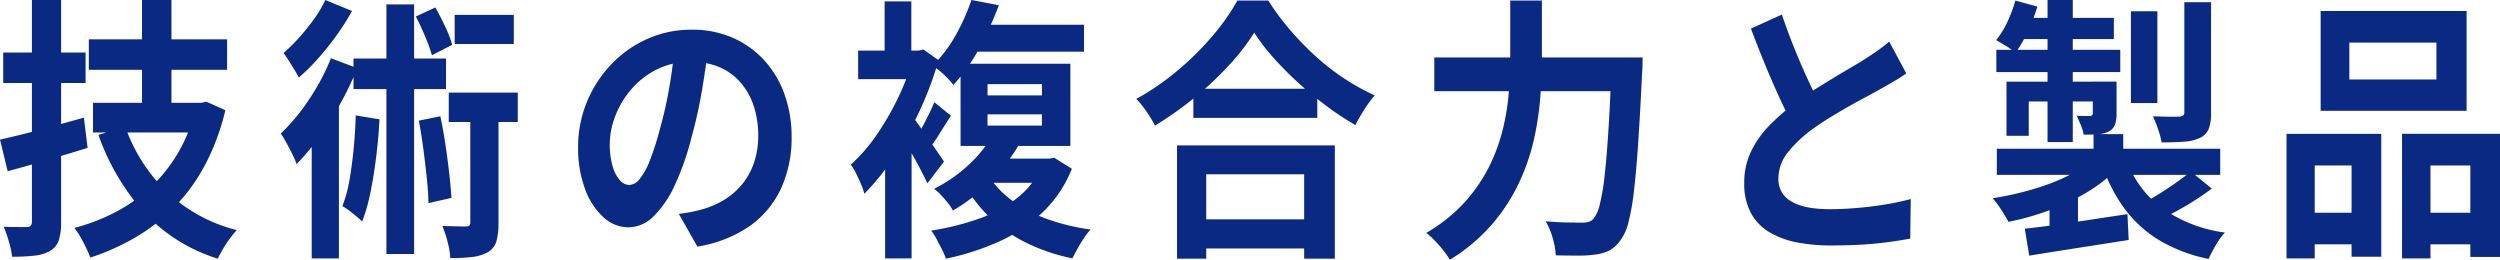 <svg xmlns="http://www.w3.org/2000/svg" width="436.58" height="45.359" viewBox="0 0 436.58 45.359"><defs><clipPath id="a"><path fill="none" d="M0 0h436.58v45.359H0z" data-name="長方形 4581"/></clipPath></defs><g data-name="グループ 1762"><g fill="#092983" clip-path="url(#a)" data-name="グループ 1761"><path d="M0 24.383q1.9-.432 4.32-1.032t5.08-1.344q2.658-.744 5.249-1.463l.648 5.28q-3.542 1.1-7.236 2.183T1.34 29.9ZM.562 9.168h14.385V14.5H.562ZM5.573 0h5.1v38.735a10.2 10.2 0 0 1-.411 3.24 3.43 3.43 0 0 1-1.533 1.849 7 7 0 0 1-2.678.815 34 34 0 0 1-3.932.193 17 17 0 0 0-.561-2.617 22 22 0 0 0-.91-2.615q1.3.048 2.485.048h1.619q.82 0 .821-.96Zm28.6 17.952h.993l.864-.193 3.326 1.489a40.5 40.5 0 0 1-3.52 9.5 31.7 31.7 0 0 1-5.271 7.3 32.6 32.6 0 0 1-6.782 5.329 40 40 0 0 1-8.013 3.6 18 18 0 0 0-.735-1.7q-.476-.984-1.015-1.92A15 15 0 0 0 13 39.792a33.4 33.4 0 0 0 7.322-2.832 28 28 0 0 0 6.2-4.464 26.7 26.7 0 0 0 4.731-6.073 27.6 27.6 0 0 0 2.916-7.559ZM15.51 6.864h24.148v5.327H15.51Zm.734 11.088h18.489v5.184H16.244Zm5.615 4.128a29.3 29.3 0 0 0 7.258 11.4 27.4 27.4 0 0 0 12.226 6.7 22 22 0 0 0-1.21 1.489 18 18 0 0 0-1.188 1.8q-.54.938-.928 1.7a29.5 29.5 0 0 1-12.81-8.017 40.4 40.4 0 0 1-8.014-13.584ZM24.8 0h5.141v20.784H24.8Z" data-name="パス 1058"/><path d="m57.8 10.175 4.581 1.725a51 51 0 0 1-2.938 6.169 61 61 0 0 1-3.672 5.808 40 40 0 0 1-3.971 4.779A17 17 0 0 0 51.084 27q-.5-1.032-1.058-2.04t-.993-1.632a34.6 34.6 0 0 0 4.9-5.9 39.5 39.5 0 0 0 3.867-7.253M56.809 0l4.666 1.92A43 43 0 0 1 58.8 6.143a49 49 0 0 1-3.219 4.032 35 35 0 0 1-3.391 3.361q-.301-.577-.8-1.393c-.499-.816-.662-1.08-.993-1.607a13 13 0 0 0-.886-1.273A32 32 0 0 0 52.294 6.5a36 36 0 0 0 2.593-3.241A21 21 0 0 0 56.809 0m-2.376 20.591 4.06-4.511.692.288V45.12h-4.752Zm7.689-.431 4.148.672q-.174 3.36-.584 6.624t-.994 6.144a30.7 30.7 0 0 1-1.447 5.088q-.388-.384-1.015-.912t-1.3-1.031A8 8 0 0 0 59.789 36a23.5 23.5 0 0 0 1.232-4.512q.451-2.544.734-5.473t.367-5.855m-.389-9.937H77.89v5.328H61.733ZM67.479.767h4.839v43.584h-4.839Zm5.14 2.113 3.414-1.58q.863 1.536 1.728 3.383a20 20 0 0 1 1.21 3.145l-3.543 1.819a29 29 0 0 0-1.188-3.288q-.8-1.9-1.621-3.479m.52 18.192L76.9 20.3q.475 2.258.865 4.825t.669 5.015q.28 2.448.41 4.416l-4.018.912q-.042-1.967-.3-4.439t-.605-5.089q-.345-2.615-.777-4.871m8.984-3.408h4.926V38.88a12 12 0 0 1-.367 3.263 3.2 3.2 0 0 1-1.534 1.92 7.4 7.4 0 0 1-2.722.817 33 33 0 0 1-3.8.192 13.2 13.2 0 0 0-.454-2.784 21.5 21.5 0 0 0-.929-2.832q1.34.048 2.528.071 1.187.025 1.619.024a.78.78 0 0 0 .562-.168.82.82 0 0 0 .172-.6Zm-3.758-1.489h12.048v5.136H78.365ZM79.4 2.591h10.326v5.088H79.4Z" data-name="パス 1059"/><path d="M123.725 7.92q-.43 3.649-1.123 7.776a83 83 0 0 1-1.857 8.352 46 46 0 0 1-2.938 8.351 18.2 18.2 0 0 1-3.693 5.4 6.27 6.27 0 0 1-4.385 1.9 6.44 6.44 0 0 1-4.385-1.8 12.3 12.3 0 0 1-3.2-4.968 20.4 20.4 0 0 1-1.188-7.2 20.6 20.6 0 0 1 1.512-7.872 21 21 0 0 1 4.212-6.552 19.9 19.9 0 0 1 6.308-4.488 18.7 18.7 0 0 1 7.8-1.632 17.5 17.5 0 0 1 7.237 1.44 16.3 16.3 0 0 1 5.508 3.984 17.6 17.6 0 0 1 3.5 5.952 21.9 21.9 0 0 1 1.209 7.343 21.1 21.1 0 0 1-1.858 9.025 16.5 16.5 0 0 1-5.508 6.576 22.16 22.16 0 0 1-9.093 3.552l-3.241-5.712q1.252-.144 2.2-.336a26 26 0 0 0 1.814-.432 15.5 15.5 0 0 0 3.866-1.656 12.3 12.3 0 0 0 3.132-2.688 12 12 0 0 0 2.1-3.768 14.3 14.3 0 0 0 .756-4.752 16.5 16.5 0 0 0-.778-5.185 12 12 0 0 0-2.29-4.1 10.1 10.1 0 0 0-3.672-2.689 12.4 12.4 0 0 0-4.97-.941 13.04 13.04 0 0 0-6.092 1.368 14.4 14.4 0 0 0-4.449 3.528 15.8 15.8 0 0 0-2.744 4.656 13.6 13.6 0 0 0-.928 4.752 13.3 13.3 0 0 0 .518 4.007 6.2 6.2 0 0 0 1.275 2.4 2.23 2.23 0 0 0 1.619.792 2.44 2.44 0 0 0 1.793-1.032 11.8 11.8 0 0 0 1.75-3.144 46 46 0 0 0 1.728-5.328 72 72 0 0 0 1.685-7.392q.69-3.936.993-7.68Z" data-name="パス 1060"/><path d="M159.538 8.832h.907l.821-.193 2.635 1.872a59 59 0 0 1-3.37 8.977 61 61 0 0 1-4.556 8.111 41.5 41.5 0 0 1-5.034 6.24 11 11 0 0 0-.6-1.728q-.431-1.008-.906-1.943a8.4 8.4 0 0 0-.865-1.416 28.7 28.7 0 0 0 4.472-5.136 47 47 0 0 0 3.844-6.649 41.4 41.4 0 0 0 2.657-7.128Zm-9.677 0h11.447v4.992h-11.447ZM154.483.24h4.666v11.327h-4.666Zm.087 25.1 4.622-6.143V45.12h-4.622Zm4.018-5.952q.474.529 1.36 1.752t1.88 2.664l1.836 2.664q.842 1.225 1.188 1.752l-2.9 3.792q-.474-1.008-1.209-2.424t-1.6-2.927q-.865-1.512-1.663-2.832t-1.318-2.185Zm4.579-1.536 2.894 2.353q-.995 1.536-1.944 3.072a30 30 0 0 1-1.814 2.64l-2.289-1.968a34 34 0 0 0 1.684-2.977q.907-1.775 1.469-3.12m19.008 9.848h1.08l.864-.145 3.067 1.92a21.6 21.6 0 0 1-5.206 7.7 27.4 27.4 0 0 1-7.646 5.065 44.8 44.8 0 0 1-9.137 2.928 15 15 0 0 0-.713-1.632q-.453-.914-.95-1.824a9.5 9.5 0 0 0-.929-1.441 46 46 0 0 0 8.51-2.136 22.6 22.6 0 0 0 6.8-3.792 14.4 14.4 0 0 0 4.255-5.832ZM169.646 0l4.795.912a65 65 0 0 1-3.26 7.223 32.8 32.8 0 0 1-4.688 6.7 14 14 0 0 0-1.684-1.825 12.7 12.7 0 0 0-1.945-1.536 23.9 23.9 0 0 0 4.191-5.616A37 37 0 0 0 169.646 0m3.454 24 4.966 1.055a32.3 32.3 0 0 1-11.664 11.712 7 7 0 0 0-.885-1.344q-.582-.72-1.209-1.391a7.4 7.4 0 0 0-1.189-1.057 26 26 0 0 0 6.113-4.248A22.3 22.3 0 0 0 173.1 24m-5.358-12.865h19.181v14.353h-19.177Zm4.623 19.153a16.5 16.5 0 0 0 4.235 4.632 23.7 23.7 0 0 0 6.156 3.288 36.8 36.8 0 0 0 7.711 1.872 10 10 0 0 0-1.166 1.487q-.606.912-1.123 1.849t-.908 1.7a33.2 33.2 0 0 1-8.035-2.712 25.7 25.7 0 0 1-6.393-4.441 24.6 24.6 0 0 1-4.709-6.288Zm-3.107-25.969H189.3v4.7h-20.042Zm3.067 23.381h11.491v4.22h-14.127Zm.13-11.04h9.5v-1.973h-9.5Zm0 5.279h9.5v-1.972h-9.5Z" data-name="パス 1061"/><path d="M219.024 5.712a39 39 0 0 1-4.471 5.759 57.5 57.5 0 0 1-6 5.617 62 62 0 0 1-6.848 4.847q-.345-.67-.885-1.536t-1.167-1.7a11 11 0 0 0-1.231-1.416 44.7 44.7 0 0 0 7.193-4.944 51 51 0 0 0 6.157-6.1 37.5 37.5 0 0 0 4.315-6.144h5.4a43.5 43.5 0 0 0 3.889 5.233 52 52 0 0 0 4.558 4.655 40 40 0 0 0 4.989 3.841 39 39 0 0 0 5.14 2.832 21 21 0 0 0-1.814 2.472q-.864 1.368-1.555 2.711a51 51 0 0 1-5.054-3.335q-2.55-1.9-4.9-4.033a58 58 0 0 1-4.34-4.371 35 35 0 0 1-3.371-4.391m-13.482 19.682h27.56v19.777h-5.356V30.431h-17.106v14.737h-5.1Zm2.289 12.909h22.334v5.088h-22.334Zm.561-22.8h21.644v5.088H208.4Z" data-name="パス 1062"/><path d="M263.736.095h5.529v9.937q0 3.264-.281 6.96a52 52 0 0 1-1.144 7.508 36.6 36.6 0 0 1-2.635 7.559 32.2 32.2 0 0 1-4.688 7.153 31.1 31.1 0 0 1-7.322 6.143 17 17 0 0 0-1.144-1.632A21 21 0 0 0 250.539 42a18 18 0 0 0-1.447-1.344 28 28 0 0 0 6.716-5.376 28 28 0 0 0 4.256-6.217 31.4 31.4 0 0 0 2.4-6.575 41 41 0 0 0 1.036-6.528q.237-3.192.238-5.928Zm-13.262 9.937h33.134v5.9h-33.134Zm30.974 0h5.4c0 .7-.006 1.271-.021 1.7s-.036.776-.065 1.032q-.345 7.2-.691 12.313t-.756 8.472a39 39 0 0 1-.95 5.328 8.7 8.7 0 0 1-1.274 2.927 6.06 6.06 0 0 1-2.009 1.92 7.4 7.4 0 0 1-2.441.721 20 20 0 0 1-3.067.191q-1.9 0-3.888-.047a12.7 12.7 0 0 0-.541-3.025 12 12 0 0 0-1.23-2.928q2.074.192 3.823.216t2.613.025a3.9 3.9 0 0 0 1.124-.145 1.8 1.8 0 0 0 .864-.624 6.25 6.25 0 0 0 1.037-2.424 37 37 0 0 0 .842-5.015q.366-3.216.669-8.04t.562-11.449Z" data-name="パス 1063"/><path d="M332.9 12.815q-.951.675-2.009 1.3t-2.268 1.3q-.994.576-2.441 1.344t-3.11 1.7q-1.663.936-3.348 1.968t-3.154 2.088a22.2 22.2 0 0 0-4.341 4.08 7.35 7.35 0 0 0-1.663 4.656 4.33 4.33 0 0 0 2.246 3.912q2.245 1.368 6.739 1.367 2.246 0 4.773-.215t4.991-.624a42 42 0 0 0 4.363-.936l-.087 6.912q-1.815.336-3.952.624t-4.623.432q-2.485.142-5.292.144a30.4 30.4 0 0 1-5.984-.552 14.8 14.8 0 0 1-4.795-1.8 8.74 8.74 0 0 1-3.2-3.361 10.74 10.74 0 0 1-1.144-5.183 12.6 12.6 0 0 1 1.21-5.569 17.1 17.1 0 0 1 3.3-4.607 41 41 0 0 1 4.6-3.984q1.556-1.152 3.283-2.232t3.391-2.088q1.664-1.01 3.111-1.848t2.4-1.464q1.252-.816 2.2-1.488a21 21 0 0 0 1.814-1.44ZM311.17 2.544q1.08 3.168 2.268 6.1t2.377 5.471Q317 16.658 318 18.672l-4.882 3.216q-1.167-2.208-2.419-4.945t-2.509-5.783q-1.254-3.048-2.42-6.168Z" data-name="パス 1064"/><path d="m365.473 27.744 3.974 1.92a22 22 0 0 1-3.716 3.1 35 35 0 0 1-4.557 2.568 43 43 0 0 1-5.1 2.016 46 46 0 0 1-5.336 1.392q-.474-.912-1.273-2.136a17 17 0 0 0-1.49-1.992q2.549-.383 5.1-1.032a48 48 0 0 0 4.881-1.512 30 30 0 0 0 4.256-1.944 15.8 15.8 0 0 0 3.262-2.376M351.951.1l3.849 1.052a36 36 0 0 1-1.706 4.392 20.4 20.4 0 0 1-2.138 3.672 10 10 0 0 0-1.626-1.176q-1.057-.648-1.749-1.032a14.4 14.4 0 0 0 1.987-3.216A25.4 25.4 0 0 0 351.951.1m-3.327 8.592h21.644v3.889h-21.644Zm.087 17.28h39.01v4.56h-39.01Zm1.684-11.712h16.761v3.456h-12.873v6h-3.888Zm2.938-11.14h15.811v3.7h-17.107Zm.259 36.816q2.289-.239 5.227-.648t6.2-.912q3.261-.5 6.5-.984l.217 4.512q-4.578.72-9.2 1.44t-8.166 1.3ZM357.566 0h4.406v24.815h-4.406Zm.346 35.376 2.722-3.024 2.247.816v9.36h-4.969Zm7.561-21.12h4.146v5.472a5.9 5.9 0 0 1-.281 2.064 2.4 2.4 0 0 1-1.145 1.2 4.9 4.9 0 0 1-1.836.456q-1.057.072-2.484.072a7.3 7.3 0 0 0-.518-1.728q-.389-.911-.691-1.584.734.048 1.4.048h.885a.463.463 0 0 0 .52-.528Zm.129 9.168h5.184v5.136H365.6Zm5.616 4.08a18 18 0 0 0 6.155 8.712 24.5 24.5 0 0 0 11.168 4.392 11.7 11.7 0 0 0-1.576 2.184 26 26 0 0 0-1.276 2.424 27.5 27.5 0 0 1-8.574-3.24 21.2 21.2 0 0 1-6.092-5.52 28.3 28.3 0 0 1-4.039-7.992Zm.907-25.536h4.623V18h-4.623Zm10.455 27.984 3.672 2.976a47 47 0 0 1-4.385 2.928q-2.355 1.392-4.385 2.352l-3.111-2.832q1.34-.672 2.83-1.608t2.916-1.944 2.463-1.872M381.456.384h4.665v19.3a7.8 7.8 0 0 1-.41 2.832 3.07 3.07 0 0 1-1.576 1.584 7.9 7.9 0 0 1-2.766.648q-1.641.12-3.887.12a14 14 0 0 0-.627-2.352 23 23 0 0 0-.885-2.208q1.425.048 2.807.072t1.858-.024a1.1 1.1 0 0 0 .648-.216.82.82 0 0 0 .173-.6Z" data-name="パス 1065"/><path d="M399.3 23.376h16.546v21.456h-5.186V28.9h-6.437v16.22H399.3Zm2.16 13.775h11.361v5.521h-11.363Zm3.8-35.231h25.488v17.424H405.26Zm5.011 11.952h15.206V7.439h-15.206Zm9.2 9.5h17.109v21.5h-5.18V28.9h-6.96v16.22h-4.967Zm2.375 13.775h12.1v5.521h-12.1Z" data-name="パス 1066"/></g></g></svg>